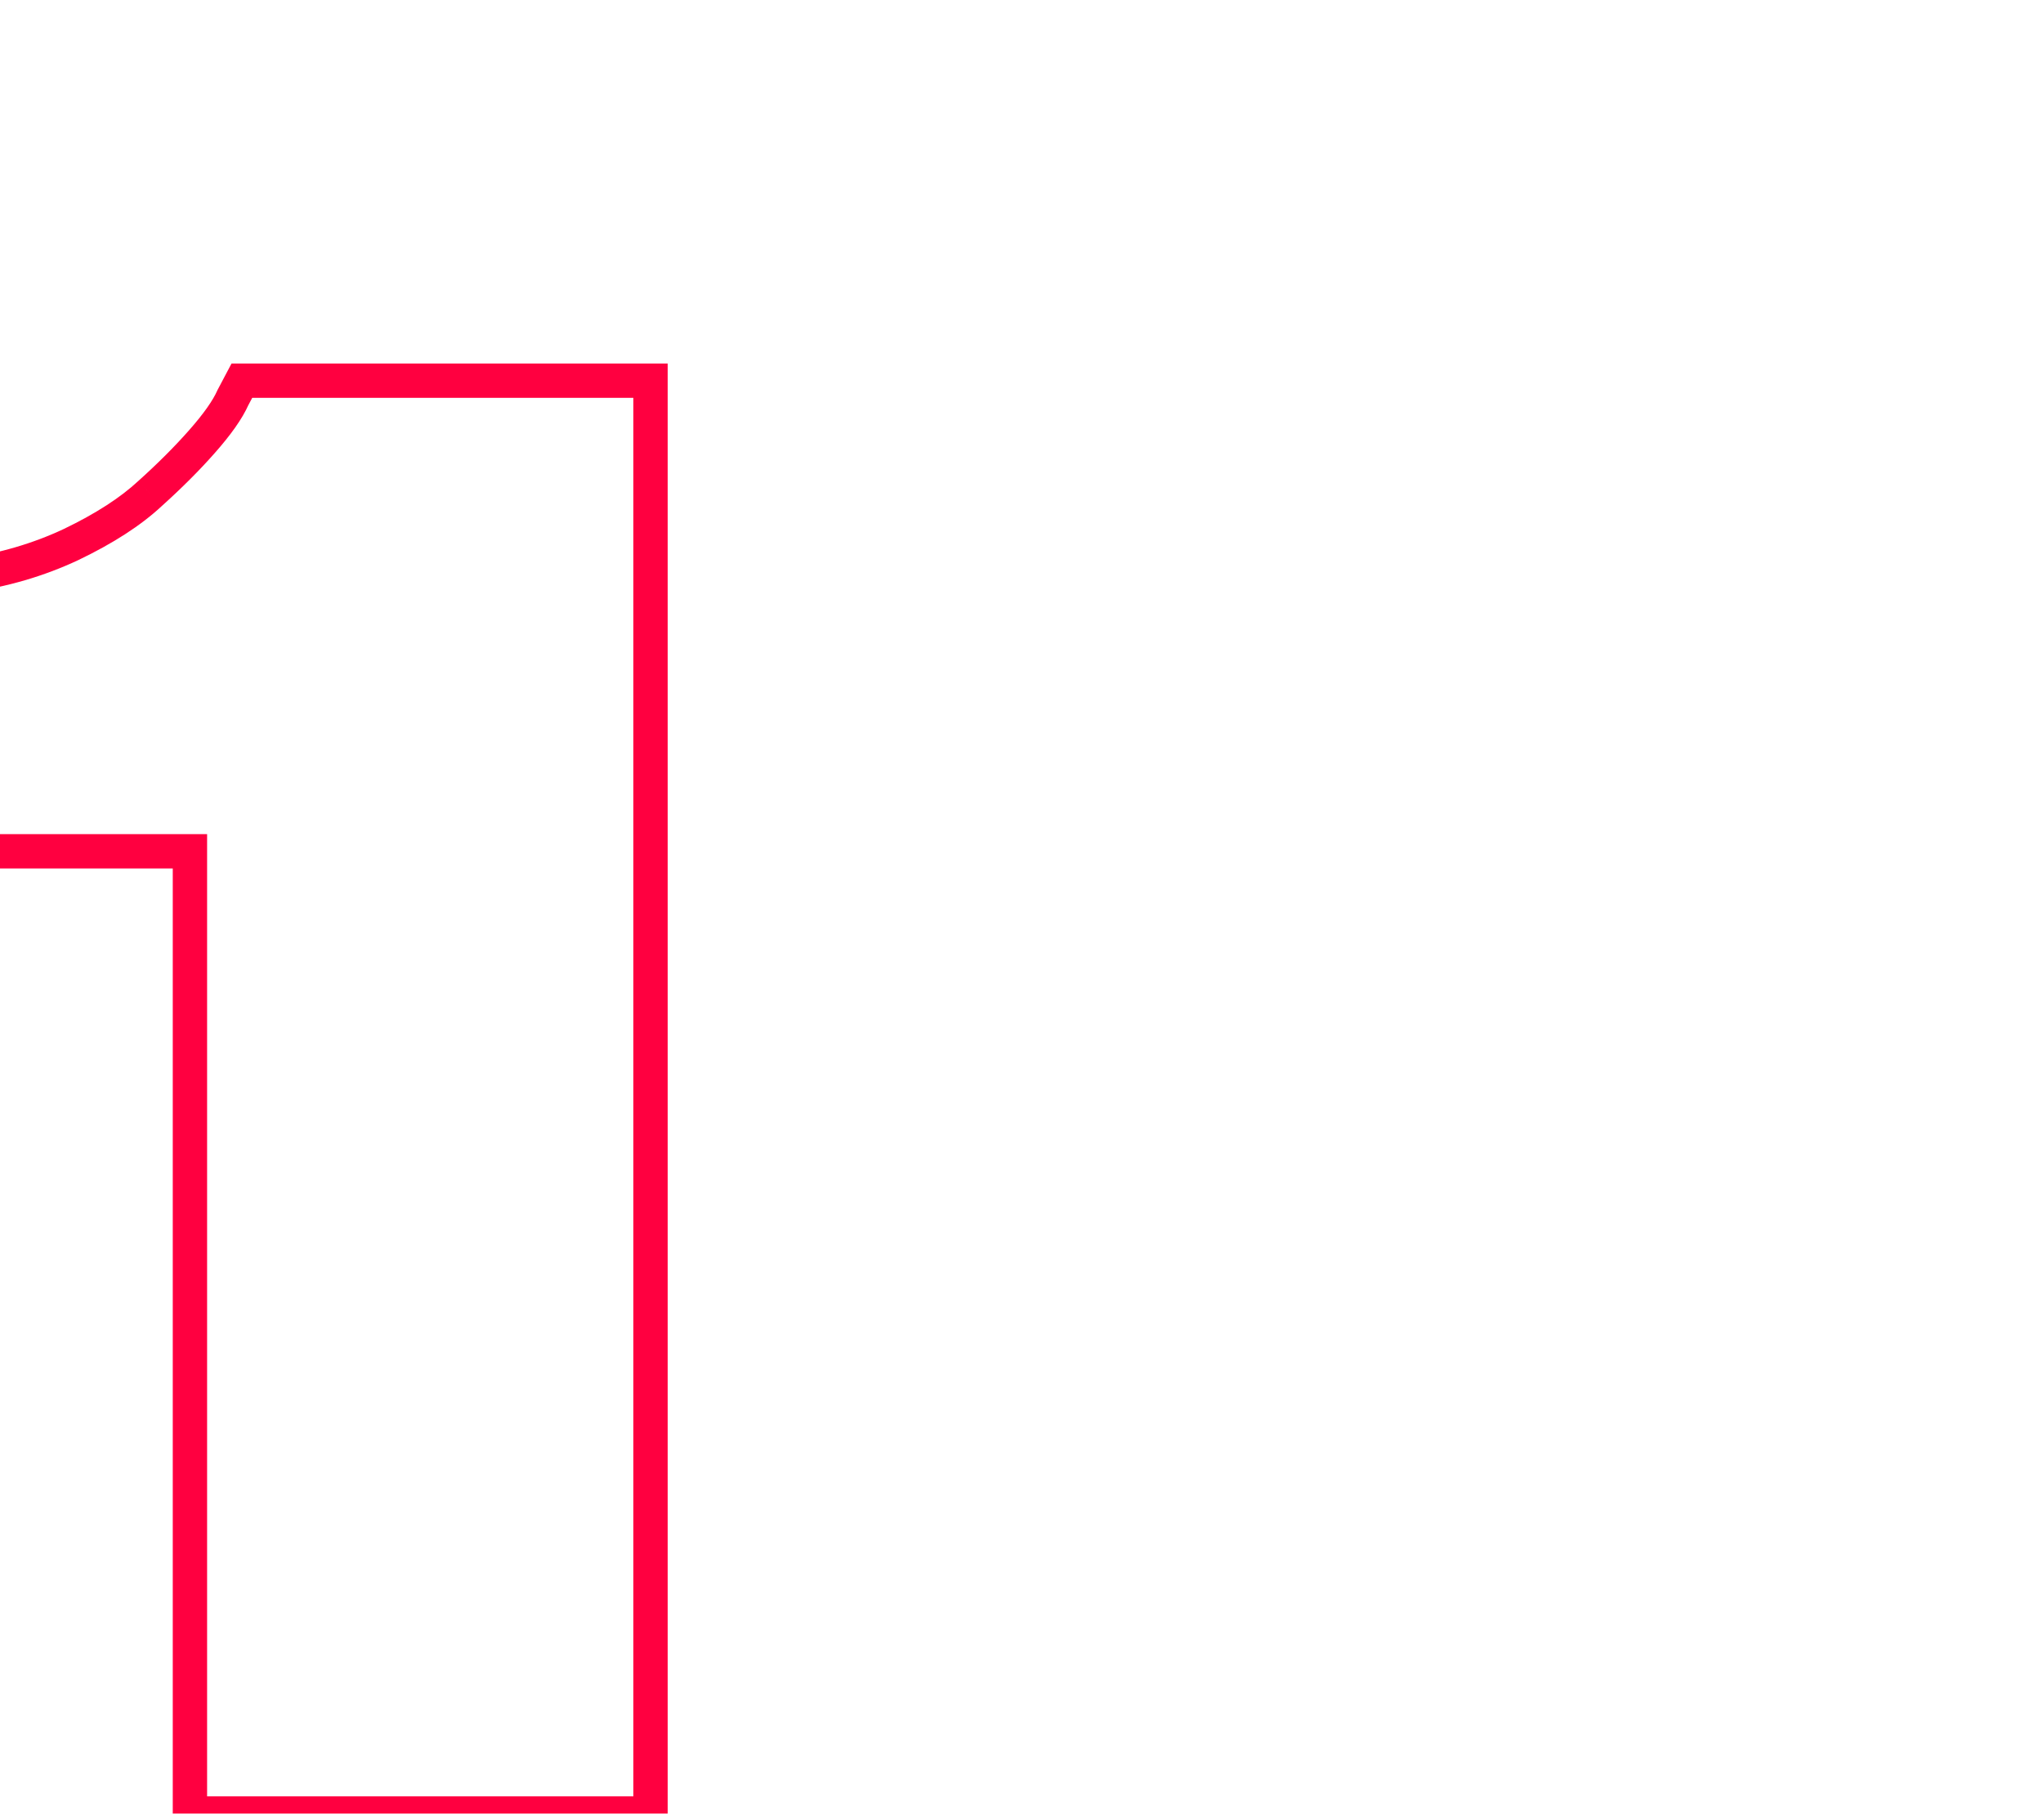 <?xml version="1.0" encoding="UTF-8"?> <svg xmlns="http://www.w3.org/2000/svg" width="119" height="106" viewBox="0 0 119 106" fill="none"> <g clip-path="url(#clip0_1_326)"> <path d="M14.089 22.172V21.172H13.487L13.205 21.704L14.089 22.172ZM37.892 22.172H38.892V21.172H37.892V22.172ZM37.892 105.629V106.629H38.892V105.629H37.892ZM11.063 105.629H10.063V106.629H11.063V105.629ZM11.063 49.584H12.063V48.584H11.063V49.584ZM-2.032 49.584H-3.032V50.584H-2.032V49.584ZM-2.032 33.521L-2.171 32.531L-3.032 32.652V33.521H-2.032ZM4.137 31.717L4.562 32.622L4.57 32.618L4.137 31.717ZM8.735 28.749L8.066 28.006L8.06 28.011L8.053 28.017L8.735 28.749ZM11.761 25.723L11.012 25.06L11.011 25.062L11.761 25.723ZM13.565 23.162L12.682 22.694L12.665 22.724L12.652 22.756L13.565 23.162ZM14.089 23.172H37.892V21.172H14.089V23.172ZM36.892 22.172V105.629H38.892V22.172H36.892ZM37.892 104.629H11.063V106.629H37.892V104.629ZM12.063 105.629V49.584H10.063V105.629H12.063ZM11.063 48.584H-2.032V50.584H11.063V48.584ZM-1.032 49.584V33.521H-3.032V49.584H-1.032ZM-1.893 34.511C0.411 34.188 2.565 33.56 4.562 32.622L3.712 30.812C1.907 31.659 -0.052 32.233 -2.171 32.531L-1.893 34.511ZM4.57 32.618C6.567 31.66 8.194 30.619 9.416 29.481L8.053 28.017C7.025 28.974 5.587 29.912 3.704 30.816L4.57 32.618ZM9.404 29.492C10.591 28.424 11.628 27.388 12.512 26.383L11.011 25.062C10.187 25.997 9.207 26.979 8.066 28.006L9.404 29.492ZM12.51 26.385C13.427 25.349 14.107 24.405 14.479 23.568L12.652 22.756C12.403 23.315 11.88 24.079 11.012 25.06L12.51 26.385ZM14.449 23.63L14.973 22.64L13.205 21.704L12.682 22.694L14.449 23.63Z" fill="#FF0040"></path> </g> <defs> <clipPath id="clip0_1_326"> <rect width="119" height="105.629" rx="8.022" fill="white"></rect> </clipPath> </defs> </svg> 